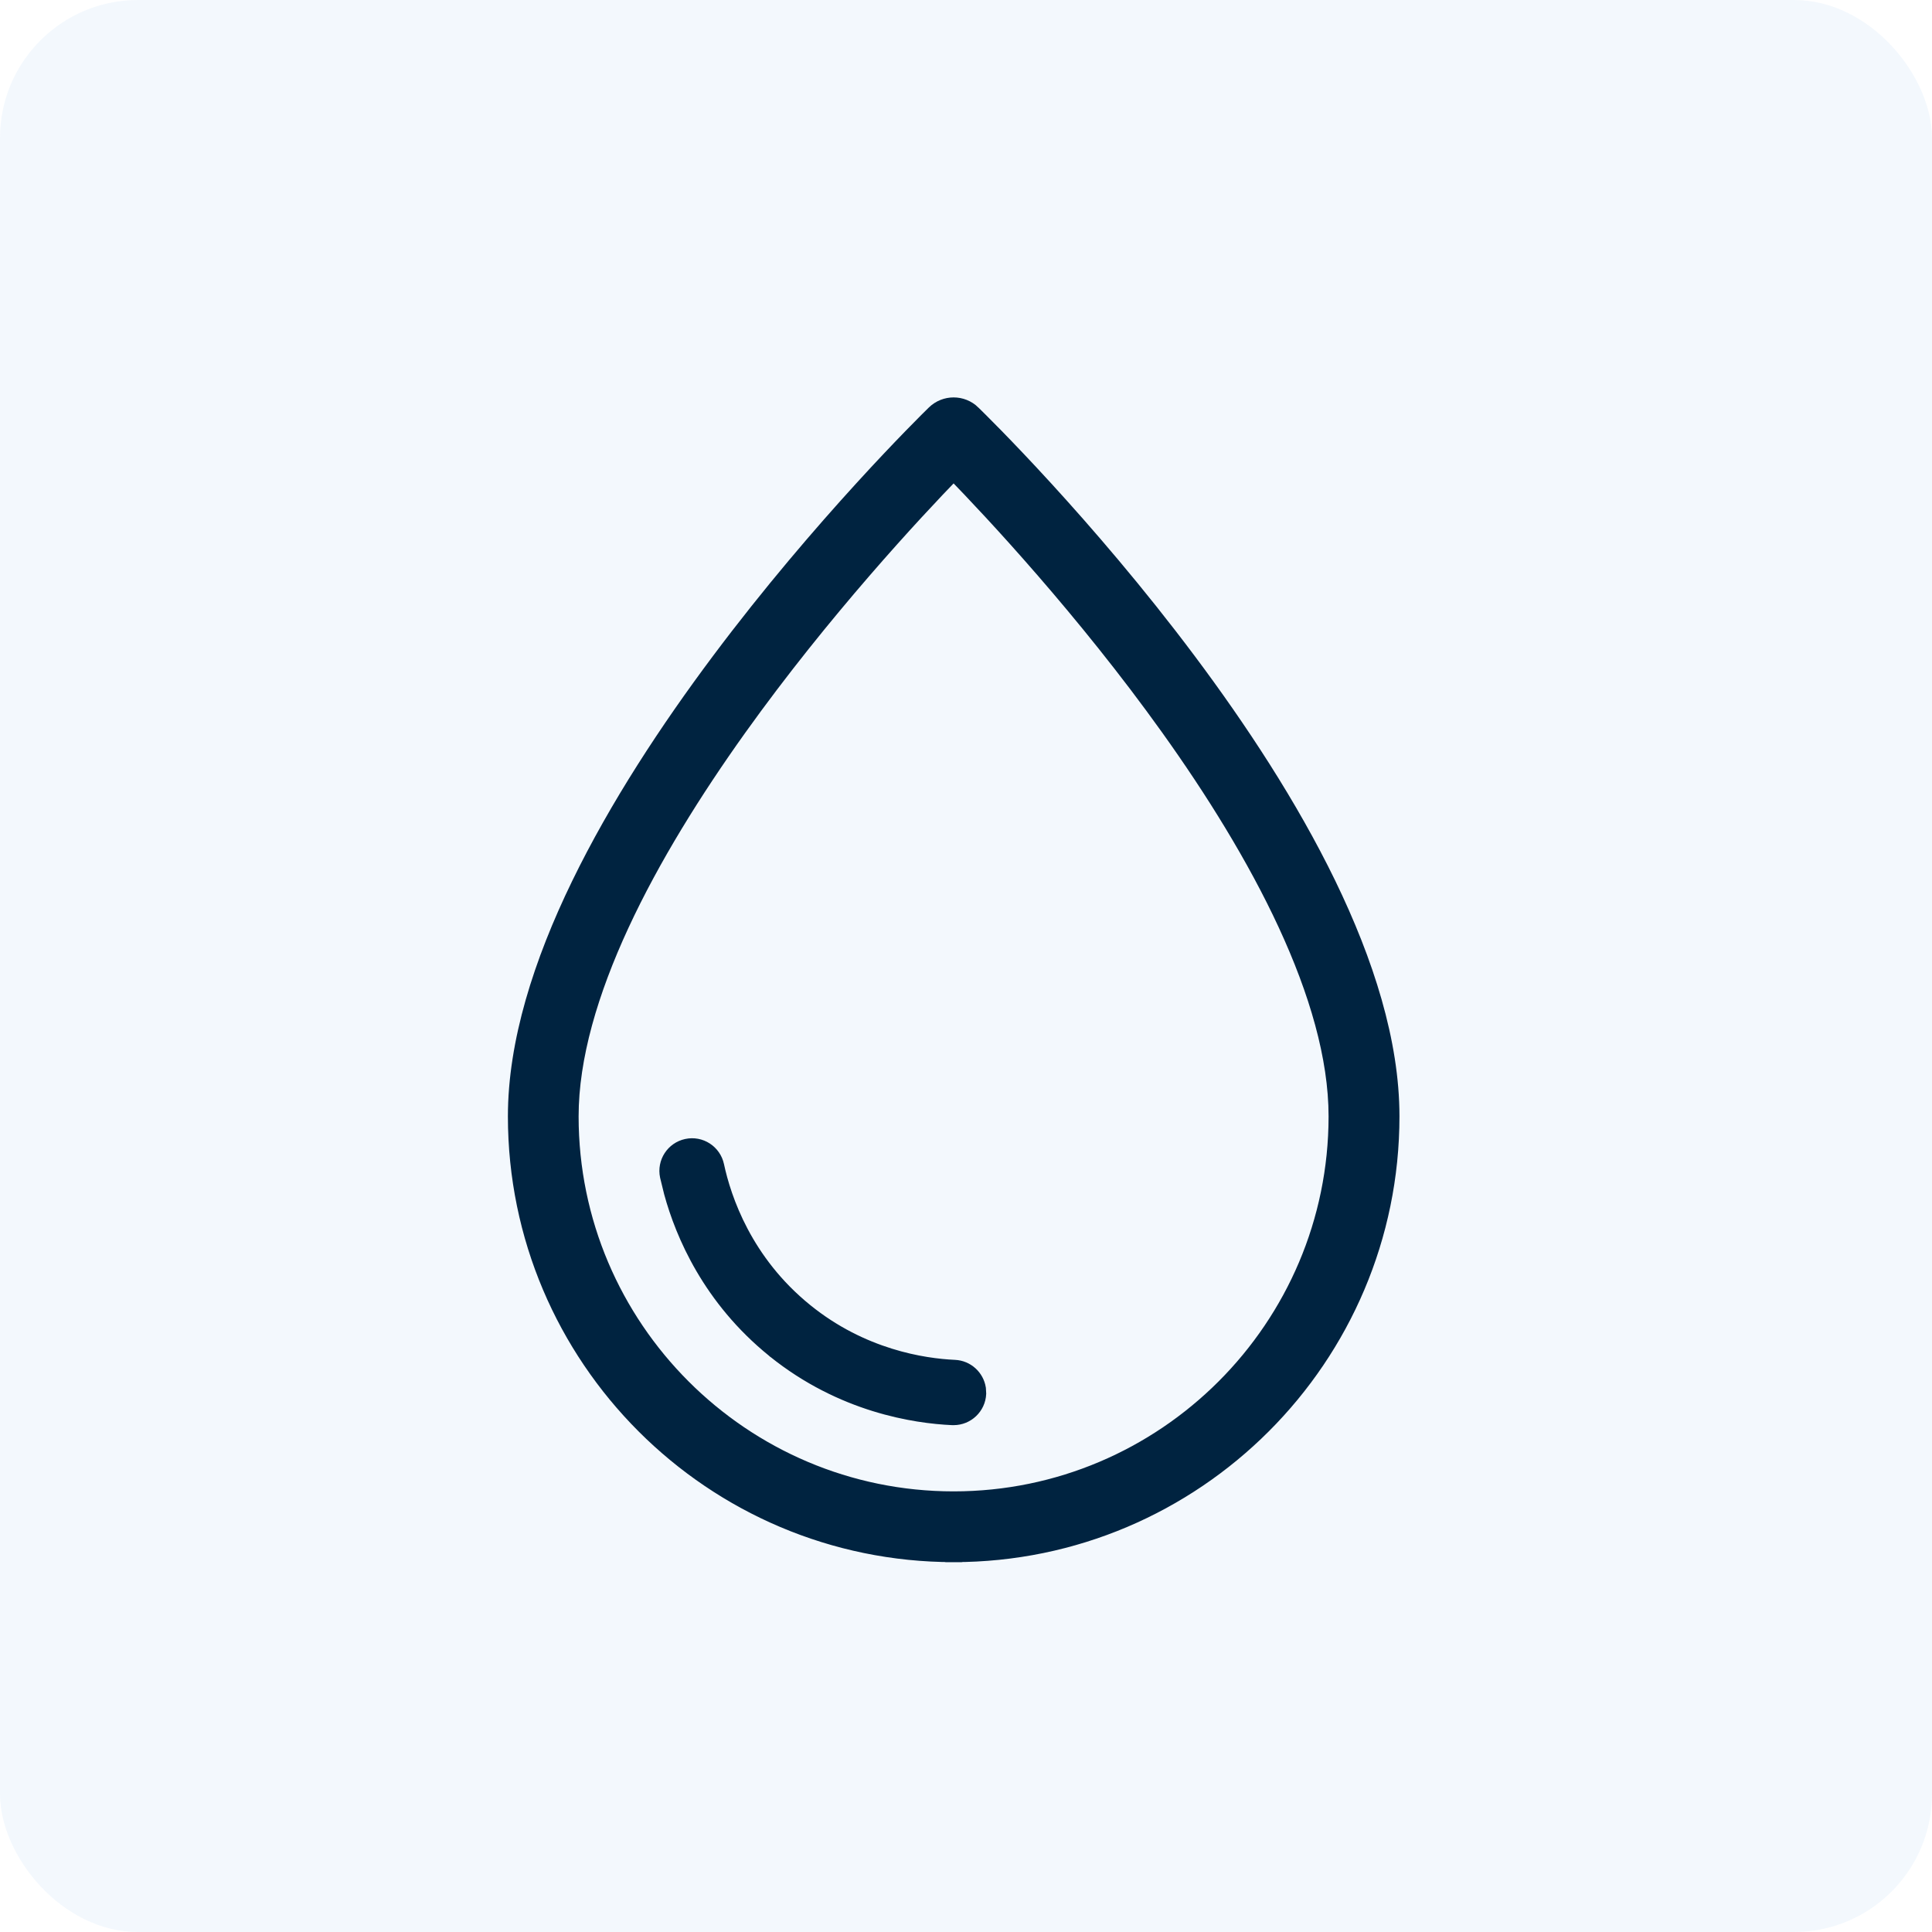 <svg width="45" height="45" viewBox="0 0 45 45" fill="none" xmlns="http://www.w3.org/2000/svg">
<rect width="45" height="45" rx="3.214" fill="#0277D9" fill-opacity="0.05"/>
<path d="M21.77 9.629C22.016 9.39 22.407 9.39 22.652 9.628V9.629C22.855 9.826 25.286 12.208 27.667 15.388C28.858 16.978 30.04 18.772 30.925 20.594C31.808 22.414 32.403 24.277 32.403 26.002C32.403 31.621 27.832 36.191 22.213 36.192V36.193H22.212V36.192C16.593 36.191 12.023 31.621 12.023 26.002C12.023 24.284 12.616 22.424 13.5 20.606C14.385 18.785 15.567 16.991 16.758 15.399C19.139 12.216 21.568 9.826 21.77 9.629ZM22.211 10.981C21.305 11.915 19.162 14.212 17.2 16.957C16.166 18.405 15.184 19.974 14.463 21.53C13.741 23.089 13.284 24.623 13.284 26.003C13.284 30.925 17.289 34.93 22.211 34.93C27.133 34.93 31.137 30.925 31.138 26.003C31.138 24.616 30.681 23.08 29.959 21.52C29.238 19.962 28.258 18.393 27.224 16.947C25.262 14.203 23.117 11.912 22.211 10.981Z" fill="#002340" stroke="#002340" stroke-width="0.386"/>
<path d="M15.994 26.686C16.318 26.616 16.637 26.824 16.706 27.148C16.871 27.918 17.358 29.38 18.773 30.524C20.086 31.587 21.506 31.801 22.236 31.834C22.526 31.847 22.759 32.064 22.803 32.34L22.81 32.461C22.796 32.784 22.528 33.034 22.211 33.034H22.184C21.309 32.995 19.609 32.739 18.031 31.469L18.029 31.468L18.017 31.457C16.527 30.251 15.893 28.755 15.626 27.781L15.532 27.398C15.463 27.073 15.67 26.755 15.994 26.686V26.686Z" fill="#002340" stroke="#002340" stroke-width="0.321"/>
</svg>
